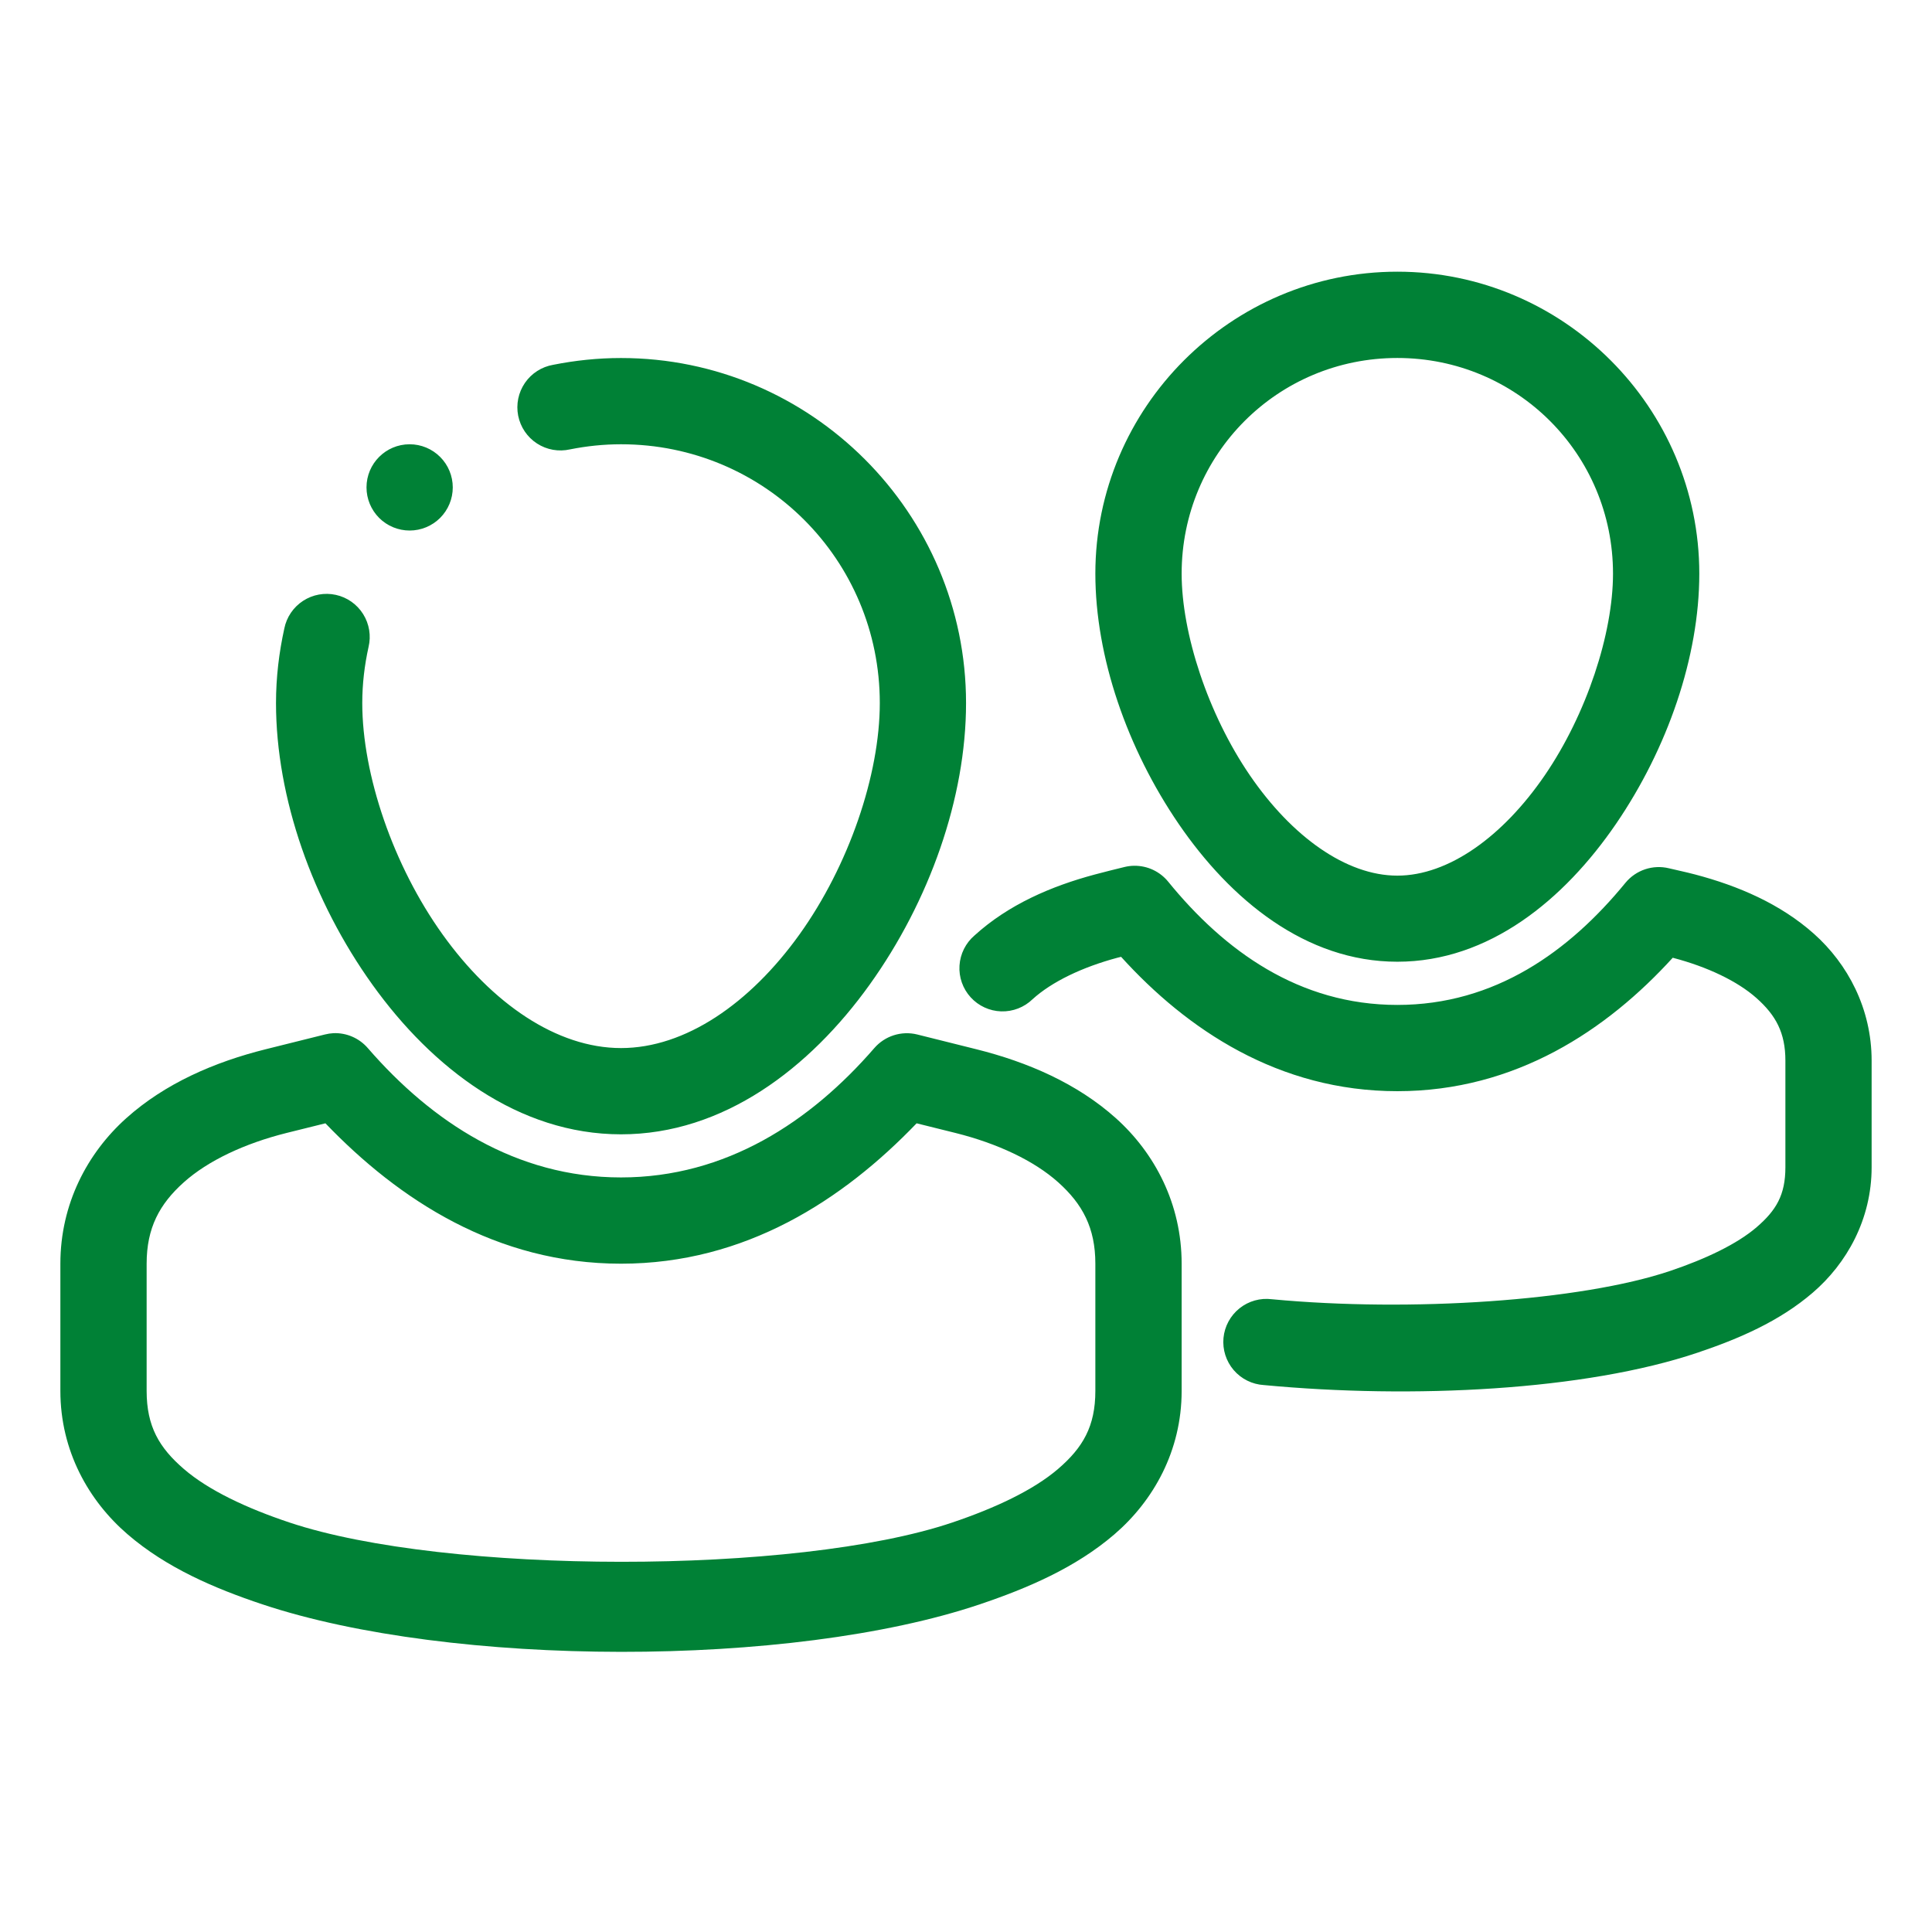 <svg width="128" height="128" viewBox="0 0 128 128" fill="none" xmlns="http://www.w3.org/2000/svg">
<path fill-rule="evenodd" clip-rule="evenodd" d="M92.577 18C81.564 18 72.57 26.994 72.57 38.007C72.57 43.513 74.673 49.593 78.097 54.596C81.522 59.597 86.495 63.717 92.577 63.717C98.658 63.717 103.631 59.597 107.056 54.596C110.48 49.593 112.583 43.513 112.583 38.007C112.583 26.994 103.589 18 92.577 18H92.577ZM92.577 23.717C100.5 23.717 106.866 30.082 106.866 38.007C106.866 41.968 105.123 47.309 102.343 51.37C99.563 55.43 95.964 58.013 92.577 58.013C89.189 58.013 85.59 55.43 82.81 51.37C80.03 47.309 78.287 41.968 78.287 38.007C78.287 30.082 84.653 23.717 92.577 23.717ZM41.145 23.72C39.6 23.72 38.098 23.881 36.652 24.169C35.892 24.299 35.216 24.731 34.779 25.367C34.343 26.002 34.181 26.787 34.331 27.544C34.483 28.301 34.932 28.964 35.58 29.384C36.227 29.803 37.016 29.943 37.768 29.772C38.867 29.553 39.995 29.434 41.145 29.434C50.647 29.434 58.289 37.077 58.289 46.578C58.289 51.329 56.24 57.346 52.965 61.914C49.689 66.482 45.403 69.437 41.145 69.437C36.886 69.437 32.6 66.483 29.325 61.914C26.049 57.346 24.001 51.329 24.001 46.578C24.001 45.319 24.149 44.081 24.416 42.87C24.596 42.124 24.467 41.337 24.06 40.686C23.653 40.035 23.001 39.576 22.252 39.412C21.502 39.247 20.718 39.391 20.076 39.81C19.433 40.23 18.986 40.89 18.836 41.642C18.489 43.218 18.286 44.868 18.286 46.578C18.286 52.873 20.715 59.715 24.678 65.243C28.643 70.771 34.357 75.152 41.145 75.152C47.933 75.152 53.647 70.771 57.611 65.243C61.574 59.715 64.003 52.873 64.003 46.578C64.003 33.987 53.735 23.72 41.145 23.72ZM27.14 29.434C25.561 29.434 24.282 30.714 24.282 32.292C24.282 33.05 24.584 33.776 25.119 34.313C25.655 34.848 26.382 35.149 27.14 35.149C27.898 35.149 28.625 34.848 29.16 34.313C29.696 33.776 29.997 33.05 29.997 32.292C29.997 31.534 29.696 30.807 29.16 30.272C28.625 29.736 27.898 29.434 27.14 29.434ZM75.148 57.359C74.93 57.361 74.713 57.389 74.5 57.441C73.874 57.594 73.221 57.755 72.539 57.937C69.642 58.713 66.812 59.932 64.564 61.977C63.977 62.48 63.617 63.199 63.569 63.971C63.52 64.743 63.787 65.501 64.308 66.073C64.828 66.645 65.558 66.982 66.331 67.006C67.104 67.03 67.854 66.74 68.409 66.202C69.681 65.045 71.706 64.076 74.018 63.456C74.101 63.434 74.191 63.414 74.275 63.392C78.628 68.198 84.698 72.294 92.579 72.294C100.427 72.294 106.475 68.23 110.823 63.454C110.829 63.456 110.839 63.458 110.845 63.459C113.115 64.056 115.108 65 116.379 66.132C117.649 67.264 118.287 68.417 118.287 70.27V77.332C118.287 79.168 117.678 80.189 116.379 81.307C115.079 82.424 113.003 83.409 110.659 84.2C104.734 86.198 93.437 86.943 84.269 86.078C83.5 85.979 82.725 86.196 82.12 86.68C81.515 87.165 81.132 87.873 81.059 88.644C80.987 89.415 81.231 90.183 81.734 90.771C82.238 91.359 82.96 91.718 83.734 91.764C93.584 92.694 105.019 92.13 112.481 89.614C115.162 88.71 117.873 87.56 120.104 85.639C122.336 83.72 124 80.801 124 77.332V70.27C124 66.82 122.415 63.86 120.18 61.868C117.946 59.877 115.153 58.686 112.295 57.934C111.62 57.757 111.057 57.645 110.576 57.527C109.507 57.267 108.385 57.642 107.687 58.492C103.974 63.027 99.055 66.579 92.577 66.579C86.061 66.579 81.113 62.985 77.396 58.414C76.846 57.738 76.018 57.35 75.147 57.36L75.148 57.359ZM22.087 68.451C21.898 68.461 21.709 68.491 21.526 68.537L17.595 69.517C14.206 70.364 10.938 71.777 8.364 74.084C5.79 76.393 4 79.761 4 83.723V92.149C4 96.131 5.877 99.433 8.451 101.65C11.024 103.869 14.205 105.231 17.382 106.291C29.89 110.462 52.385 110.516 64.913 106.291C68.081 105.223 71.262 103.864 73.836 101.65C76.409 99.437 78.287 96.132 78.287 92.149V83.723C78.287 79.761 76.505 76.393 73.931 74.084C71.357 71.777 68.081 70.364 64.692 69.517L60.768 68.537C59.725 68.279 58.623 68.63 57.92 69.445C53.689 74.324 48.097 78.008 41.142 78.008C34.186 78.008 28.606 74.325 24.374 69.445C23.803 68.781 22.961 68.414 22.086 68.451L22.087 68.451ZM21.56 74.422C26.431 79.498 32.897 83.723 41.143 83.723C49.385 83.723 55.857 79.496 60.728 74.422L63.312 75.064C66.067 75.753 68.51 76.895 70.114 78.335C71.72 79.774 72.57 81.352 72.57 83.723V92.15C72.57 94.499 71.745 95.906 70.104 97.318C68.462 98.729 65.92 99.917 63.088 100.872C52.758 104.356 29.535 104.325 19.185 100.872C16.356 99.929 13.824 98.741 12.185 97.328C10.545 95.915 9.715 94.5 9.715 92.15V83.723C9.715 81.352 10.568 79.774 12.173 78.335C13.778 76.895 16.222 75.753 18.976 75.064L21.56 74.422Z" fill="#008136"/>
</svg>
